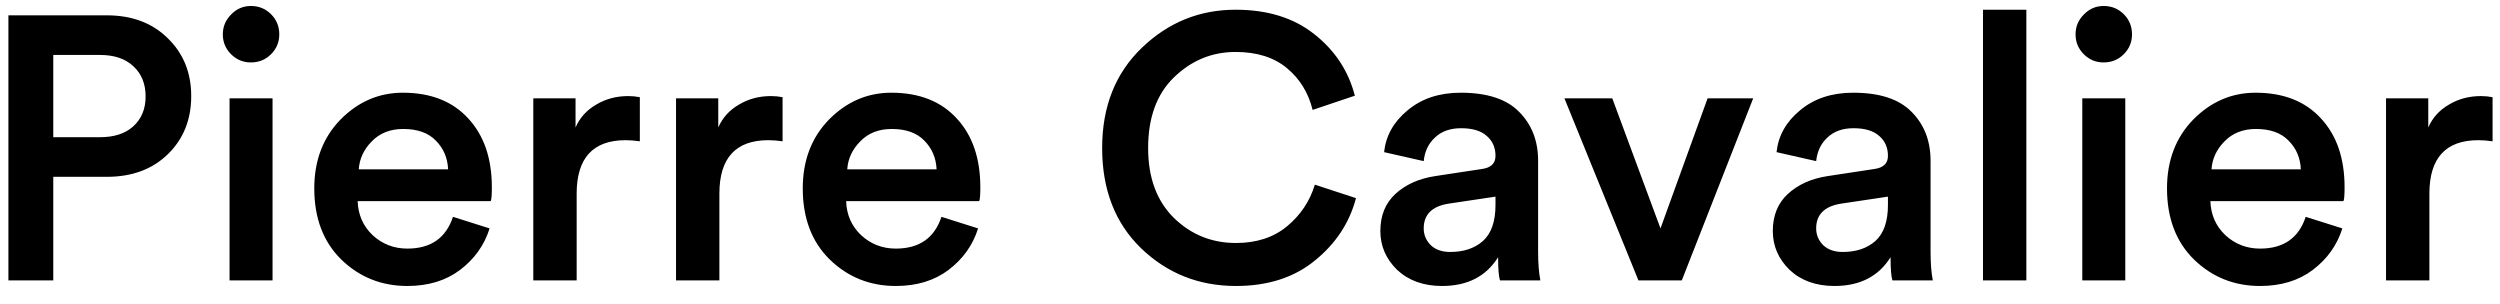 <svg xmlns="http://www.w3.org/2000/svg" width="107" height="13" viewBox="0 0 107 13" fill="none"><path d="M2.28 5.872H4.28C4.888 5.872 5.363 5.717 5.704 5.408C6.056 5.088 6.232 4.661 6.232 4.128C6.232 3.584 6.056 3.152 5.704 2.832C5.363 2.512 4.888 2.352 4.28 2.352H2.28V5.872ZM4.568 7.568H2.28V12H0.36V0.656H4.568C5.645 0.656 6.515 0.981 7.176 1.632C7.848 2.283 8.184 3.109 8.184 4.112C8.184 5.125 7.848 5.957 7.176 6.608C6.515 7.248 5.645 7.568 4.568 7.568ZM11.665 12H9.825V4.208H11.665V12ZM9.889 2.32C9.654 2.085 9.537 1.803 9.537 1.472C9.537 1.141 9.654 0.859 9.889 0.624C10.124 0.379 10.406 0.256 10.737 0.256C11.078 0.256 11.366 0.373 11.601 0.608C11.836 0.843 11.953 1.131 11.953 1.472C11.953 1.803 11.836 2.085 11.601 2.32C11.366 2.555 11.078 2.672 10.737 2.672C10.406 2.672 10.124 2.555 9.889 2.32ZM15.355 7.248H19.179C19.158 6.757 18.982 6.347 18.651 6.016C18.331 5.685 17.867 5.52 17.259 5.52C16.705 5.52 16.257 5.696 15.915 6.048C15.574 6.389 15.387 6.789 15.355 7.248ZM19.387 9.28L20.955 9.776C20.731 10.491 20.31 11.083 19.691 11.552C19.083 12.011 18.331 12.24 17.435 12.24C16.326 12.24 15.382 11.861 14.603 11.104C13.835 10.347 13.451 9.333 13.451 8.064C13.451 6.869 13.825 5.888 14.571 5.12C15.329 4.352 16.219 3.968 17.243 3.968C18.438 3.968 19.371 4.336 20.043 5.072C20.715 5.797 21.051 6.779 21.051 8.016C21.051 8.347 21.035 8.544 21.003 8.608H15.307C15.329 9.195 15.542 9.68 15.947 10.064C16.363 10.448 16.859 10.64 17.435 10.64C18.438 10.64 19.089 10.187 19.387 9.28ZM27.385 4.16V6.048C27.172 6.016 26.969 6 26.777 6C25.38 6 24.681 6.763 24.681 8.288V12H22.825V4.208H24.633V5.456C24.814 5.04 25.108 4.715 25.513 4.48C25.918 4.235 26.377 4.112 26.889 4.112C27.06 4.112 27.225 4.128 27.385 4.16ZM33.494 4.16V6.048C33.281 6.016 33.078 6 32.886 6C31.489 6 30.79 6.763 30.79 8.288V12H28.934V4.208H30.742V5.456C30.924 5.04 31.217 4.715 31.622 4.48C32.028 4.235 32.486 4.112 32.998 4.112C33.169 4.112 33.334 4.128 33.494 4.16ZM36.262 7.248H40.086C40.064 6.757 39.888 6.347 39.558 6.016C39.238 5.685 38.774 5.52 38.166 5.52C37.611 5.52 37.163 5.696 36.822 6.048C36.48 6.389 36.294 6.789 36.262 7.248ZM40.294 9.28L41.862 9.776C41.638 10.491 41.216 11.083 40.598 11.552C39.99 12.011 39.238 12.24 38.342 12.24C37.232 12.24 36.288 11.861 35.51 11.104C34.742 10.347 34.358 9.333 34.358 8.064C34.358 6.869 34.731 5.888 35.478 5.12C36.235 4.352 37.126 3.968 38.15 3.968C39.344 3.968 40.278 4.336 40.95 5.072C41.622 5.797 41.958 6.779 41.958 8.016C41.958 8.347 41.942 8.544 41.91 8.608H36.214C36.235 9.195 36.448 9.68 36.854 10.064C37.27 10.448 37.766 10.64 38.342 10.64C39.344 10.64 39.995 10.187 40.294 9.28ZM52.9 12.24C51.311 12.24 49.956 11.701 48.836 10.624C47.727 9.547 47.172 8.117 47.172 6.336C47.172 4.565 47.737 3.136 48.868 2.048C49.999 0.96 51.337 0.416 52.884 0.416C54.249 0.416 55.369 0.763 56.244 1.456C57.129 2.149 57.711 3.029 57.988 4.096L56.18 4.704C55.999 3.968 55.631 3.371 55.076 2.912C54.521 2.453 53.791 2.224 52.884 2.224C51.871 2.224 50.991 2.587 50.244 3.312C49.508 4.027 49.14 5.035 49.14 6.336C49.14 7.605 49.508 8.603 50.244 9.328C50.98 10.043 51.865 10.4 52.9 10.4C53.785 10.4 54.516 10.16 55.092 9.68C55.668 9.2 56.063 8.608 56.276 7.904L58.036 8.48C57.759 9.536 57.172 10.427 56.276 11.152C55.391 11.877 54.265 12.24 52.9 12.24ZM59.079 9.888C59.079 9.227 59.293 8.699 59.719 8.304C60.157 7.899 60.727 7.643 61.431 7.536L63.431 7.232C63.815 7.179 64.007 6.992 64.007 6.672C64.007 6.32 63.885 6.037 63.639 5.824C63.394 5.6 63.026 5.488 62.535 5.488C62.066 5.488 61.693 5.621 61.415 5.888C61.138 6.144 60.978 6.48 60.935 6.896L59.239 6.512C59.314 5.808 59.65 5.211 60.247 4.72C60.845 4.219 61.602 3.968 62.519 3.968C63.65 3.968 64.482 4.24 65.015 4.784C65.559 5.328 65.831 6.027 65.831 6.88V10.752C65.831 11.264 65.863 11.68 65.927 12H64.199C64.146 11.84 64.119 11.509 64.119 11.008C63.607 11.829 62.807 12.24 61.719 12.24C60.93 12.24 60.29 12.011 59.799 11.552C59.319 11.083 59.079 10.528 59.079 9.888ZM62.071 10.784C62.647 10.784 63.111 10.629 63.463 10.32C63.826 10 64.007 9.483 64.007 8.768V8.416L61.975 8.72C61.282 8.837 60.935 9.189 60.935 9.776C60.935 10.053 61.037 10.293 61.239 10.496C61.442 10.688 61.719 10.784 62.071 10.784ZM75.037 4.208L71.981 12H70.125L66.957 4.208H69.005L71.069 9.776L73.085 4.208H75.037ZM75.876 9.888C75.876 9.227 76.09 8.699 76.516 8.304C76.954 7.899 77.524 7.643 78.228 7.536L80.228 7.232C80.612 7.179 80.804 6.992 80.804 6.672C80.804 6.32 80.682 6.037 80.436 5.824C80.191 5.6 79.823 5.488 79.332 5.488C78.863 5.488 78.49 5.621 78.212 5.888C77.935 6.144 77.775 6.48 77.732 6.896L76.036 6.512C76.111 5.808 76.447 5.211 77.044 4.72C77.642 4.219 78.399 3.968 79.316 3.968C80.447 3.968 81.279 4.24 81.812 4.784C82.356 5.328 82.628 6.027 82.628 6.88V10.752C82.628 11.264 82.66 11.68 82.724 12H80.996C80.943 11.84 80.916 11.509 80.916 11.008C80.404 11.829 79.604 12.24 78.516 12.24C77.727 12.24 77.087 12.011 76.596 11.552C76.116 11.083 75.876 10.528 75.876 9.888ZM78.868 10.784C79.444 10.784 79.908 10.629 80.26 10.32C80.623 10 80.804 9.483 80.804 8.768V8.416L78.772 8.72C78.079 8.837 77.732 9.189 77.732 9.776C77.732 10.053 77.834 10.293 78.036 10.496C78.239 10.688 78.516 10.784 78.868 10.784ZM86.728 12H84.872V0.416H86.728V12ZM90.962 12H89.122V4.208H90.962V12ZM89.186 2.32C88.951 2.085 88.834 1.803 88.834 1.472C88.834 1.141 88.951 0.859 89.186 0.624C89.421 0.379 89.703 0.256 90.034 0.256C90.375 0.256 90.663 0.373 90.898 0.608C91.132 0.843 91.25 1.131 91.25 1.472C91.25 1.803 91.132 2.085 90.898 2.32C90.663 2.555 90.375 2.672 90.034 2.672C89.703 2.672 89.421 2.555 89.186 2.32ZM94.652 7.248H98.476C98.455 6.757 98.279 6.347 97.948 6.016C97.628 5.685 97.164 5.52 96.556 5.52C96.002 5.52 95.554 5.696 95.212 6.048C94.871 6.389 94.684 6.789 94.652 7.248ZM98.684 9.28L100.252 9.776C100.028 10.491 99.607 11.083 98.988 11.552C98.38 12.011 97.628 12.24 96.732 12.24C95.623 12.24 94.679 11.861 93.9 11.104C93.132 10.347 92.748 9.333 92.748 8.064C92.748 6.869 93.122 5.888 93.868 5.12C94.626 4.352 95.516 3.968 96.54 3.968C97.735 3.968 98.668 4.336 99.34 5.072C100.012 5.797 100.348 6.779 100.348 8.016C100.348 8.347 100.332 8.544 100.3 8.608H94.604C94.626 9.195 94.839 9.68 95.244 10.064C95.66 10.448 96.156 10.64 96.732 10.64C97.735 10.64 98.386 10.187 98.684 9.28ZM106.682 4.16V6.048C106.469 6.016 106.266 6 106.074 6C104.677 6 103.978 6.763 103.978 8.288V12H102.122V4.208H103.93V5.456C104.111 5.04 104.405 4.715 104.81 4.48C105.215 4.235 105.674 4.112 106.186 4.112C106.357 4.112 106.522 4.128 106.682 4.16Z" fill="black"></path></svg>